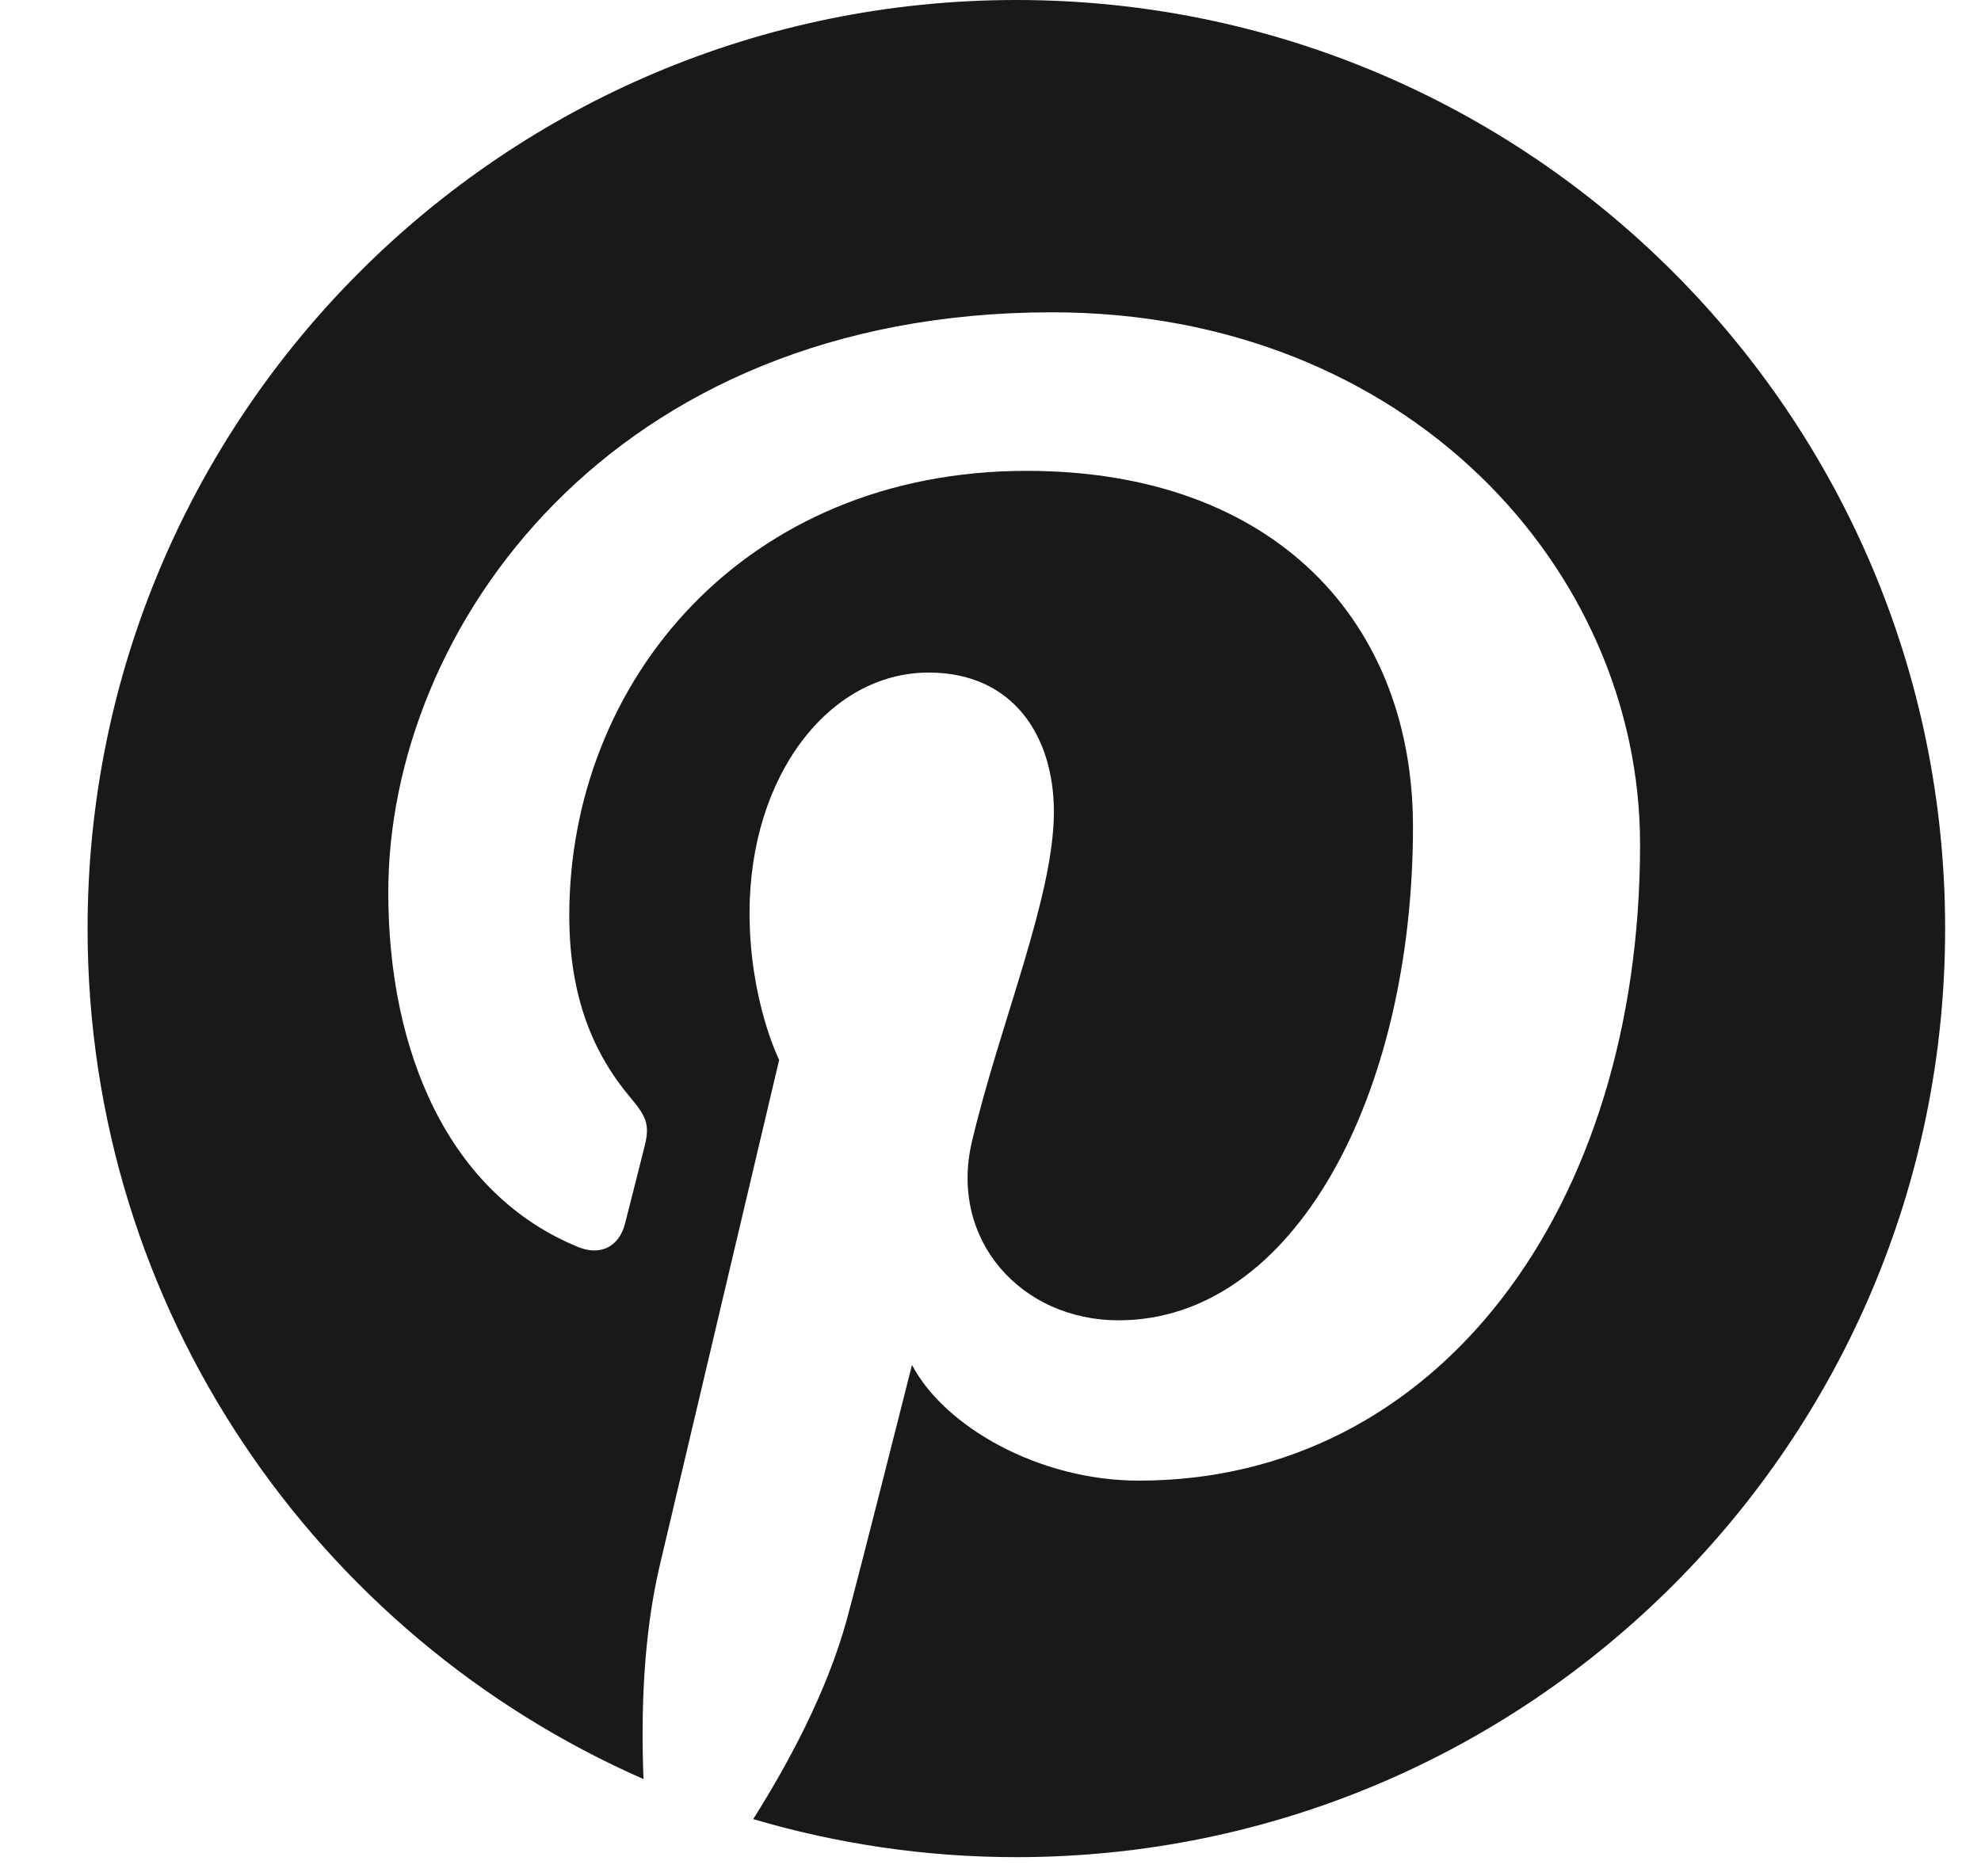 <svg width="19" height="18" viewBox="0 0 19 18" fill="none" xmlns="http://www.w3.org/2000/svg">
<path d="M0.84 8.908C0.84 12.556 3.033 15.689 6.172 17.067C6.147 16.445 6.168 15.698 6.327 15.021C6.498 14.298 7.473 10.168 7.473 10.168C7.473 10.168 7.189 9.599 7.189 8.758C7.189 7.438 7.954 6.452 8.907 6.452C9.717 6.452 10.108 7.061 10.108 7.789C10.108 8.604 9.589 9.822 9.322 10.951C9.099 11.896 9.796 12.666 10.728 12.666C12.416 12.666 13.552 10.499 13.552 7.93C13.552 5.978 12.237 4.517 9.846 4.517C7.143 4.517 5.46 6.532 5.46 8.783C5.46 9.559 5.689 10.106 6.047 10.53C6.212 10.725 6.235 10.803 6.175 11.026C6.133 11.19 6.035 11.585 5.994 11.741C5.935 11.967 5.752 12.047 5.548 11.964C4.303 11.456 3.724 10.093 3.724 8.561C3.724 6.03 5.858 2.996 10.09 2.996C13.491 2.996 15.73 5.457 15.73 8.099C15.73 11.594 13.787 14.204 10.923 14.204C9.961 14.204 9.057 13.684 8.747 13.094C8.747 13.094 8.23 15.146 8.12 15.543C7.931 16.23 7.562 16.916 7.224 17.451C8.025 17.687 8.871 17.816 9.748 17.816C14.667 17.816 18.656 13.828 18.656 8.908C18.656 3.988 14.667 0 9.748 0C4.829 0 0.84 3.988 0.84 8.908Z" fill="#191919"/>
</svg>
